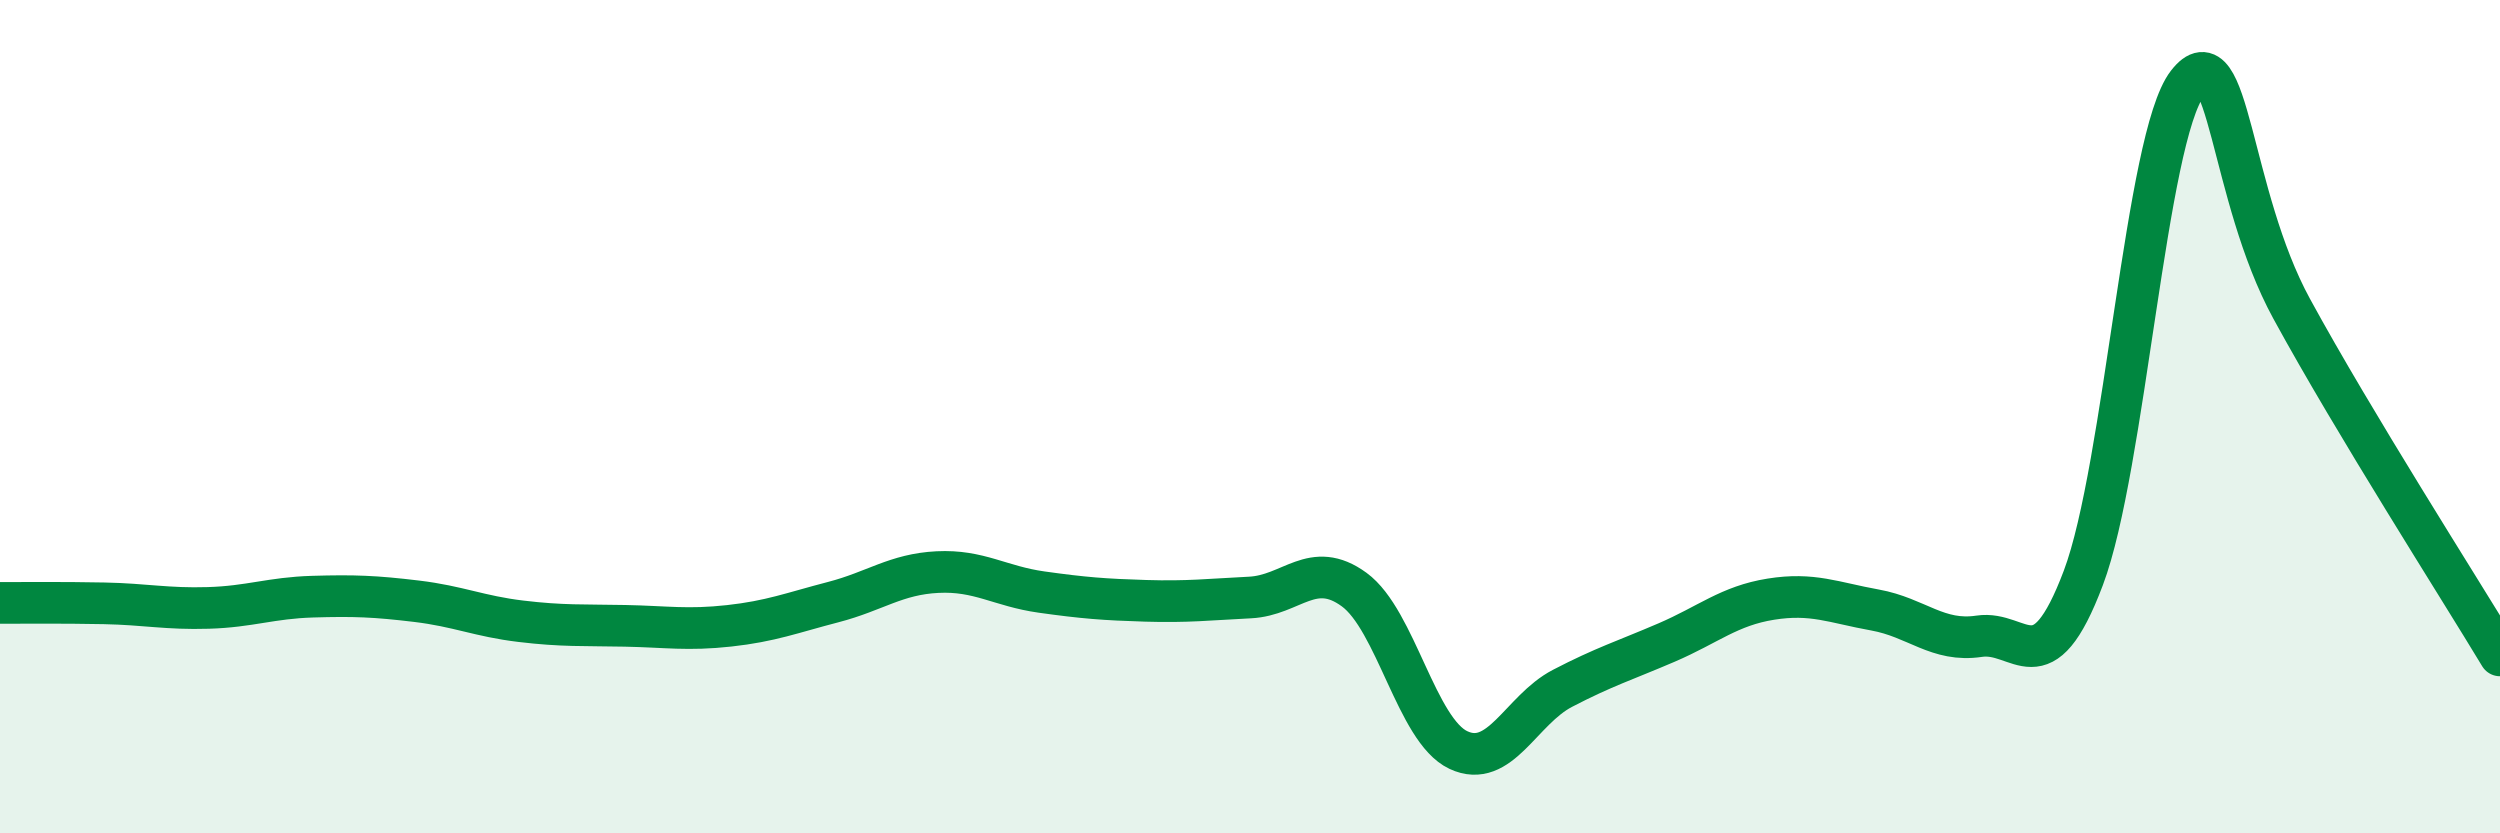 
    <svg width="60" height="20" viewBox="0 0 60 20" xmlns="http://www.w3.org/2000/svg">
      <path
        d="M 0,14.47 C 0.5,14.47 1.5,14.46 2.5,14.48 C 3.5,14.5 4,14.62 5,14.59 C 6,14.56 6.5,14.35 7.5,14.32 C 8.5,14.29 9,14.31 10,14.43 C 11,14.55 11.5,14.79 12.5,14.91 C 13.5,15.03 14,15 15,15.02 C 16,15.04 16.5,15.13 17.5,15.02 C 18.5,14.91 19,14.71 20,14.45 C 21,14.19 21.5,13.78 22.5,13.73 C 23.5,13.68 24,14.07 25,14.21 C 26,14.35 26.5,14.39 27.5,14.42 C 28.5,14.45 29,14.39 30,14.34 C 31,14.29 31.5,13.42 32.5,14.15 C 33.5,14.88 34,17.53 35,18 C 36,18.47 36.5,17.04 37.5,16.52 C 38.5,16 39,15.85 40,15.42 C 41,14.99 41.5,14.54 42.5,14.38 C 43.5,14.22 44,14.46 45,14.64 C 46,14.82 46.5,15.42 47.5,15.27 C 48.5,15.12 49,16.52 50,13.87 C 51,11.22 51.5,3.29 52.5,2 C 53.5,0.71 53.5,4.66 55,7.41 C 56.5,10.16 59,14.07 60,15.73L60 20L0 20Z"
        fill="#008740"
        opacity="0.1"
        stroke-linecap="round"
        stroke-linejoin="round"
      />
      <path
        d="M 0,14.47 C 0.5,14.47 1.5,14.46 2.5,14.48 C 3.5,14.5 4,14.62 5,14.59 C 6,14.56 6.5,14.35 7.5,14.32 C 8.5,14.29 9,14.31 10,14.43 C 11,14.55 11.5,14.79 12.5,14.91 C 13.5,15.03 14,15 15,15.02 C 16,15.04 16.5,15.13 17.5,15.02 C 18.5,14.91 19,14.71 20,14.45 C 21,14.19 21.5,13.78 22.5,13.73 C 23.5,13.68 24,14.07 25,14.21 C 26,14.35 26.5,14.39 27.5,14.42 C 28.5,14.45 29,14.39 30,14.34 C 31,14.29 31.5,13.42 32.5,14.15 C 33.5,14.88 34,17.53 35,18 C 36,18.47 36.5,17.04 37.5,16.52 C 38.5,16 39,15.85 40,15.42 C 41,14.99 41.5,14.54 42.5,14.38 C 43.5,14.22 44,14.46 45,14.64 C 46,14.82 46.5,15.42 47.5,15.27 C 48.5,15.12 49,16.52 50,13.87 C 51,11.22 51.5,3.29 52.5,2 C 53.5,0.71 53.5,4.66 55,7.41 C 56.5,10.16 59,14.07 60,15.73"
        stroke="#008740"
        stroke-width="1"
        fill="none"
        stroke-linecap="round"
        stroke-linejoin="round"
      />
    </svg>
  